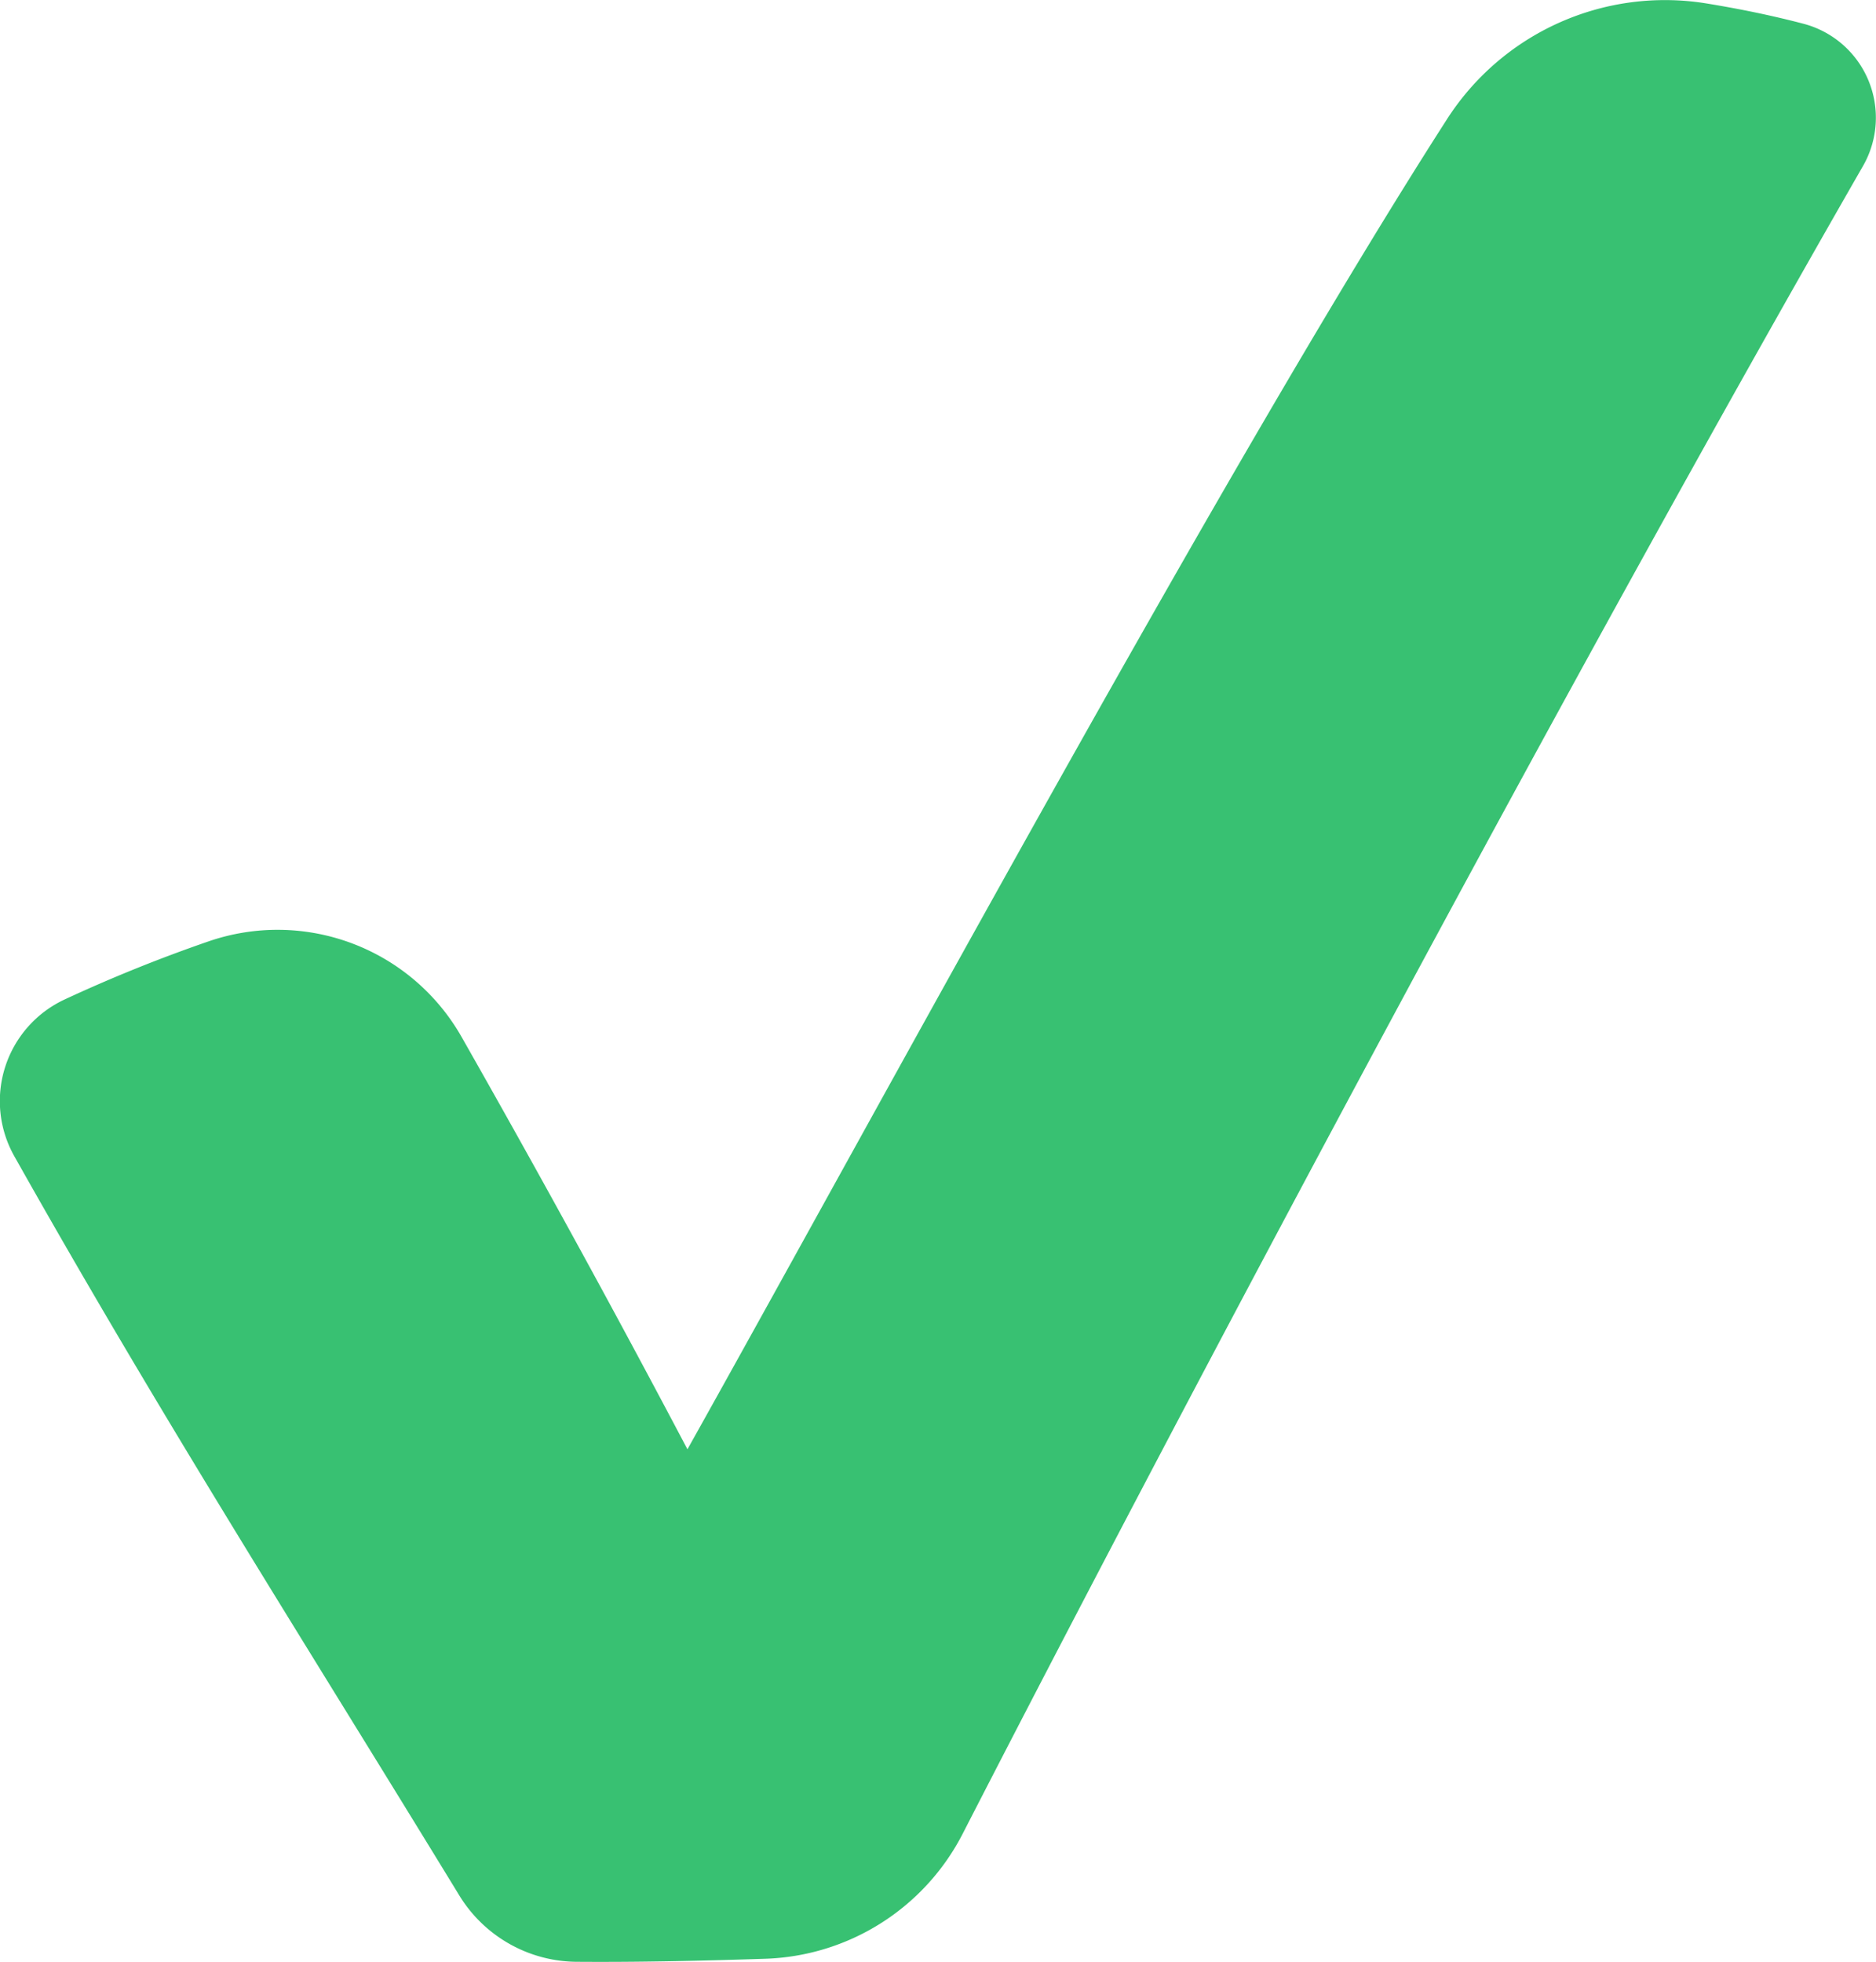 <svg xmlns="http://www.w3.org/2000/svg" viewBox="0 0 395.64 413.69"><defs><style>.cls-1{fill:#38c172;}</style></defs><g id="Livello_2" data-name="Livello 2"><g id="Objects"><path class="cls-1" d="M392.9,35C332.33,140.44,251.61,292,203,386.69A48.58,48.58,0,0,1,161.32,413c-13.24.43-26.67.74-39.72.64a29.25,29.25,0,0,1-24.74-14C63.31,344.73,34.25,299.28,3,243.75a23.64,23.64,0,0,1,10.6-33A318.15,318.15,0,0,1,44,198.48a44.65,44.65,0,0,1,53.35,20.16q24.45,43,47.63,86.94C186.32,231.69,259.37,96.43,305.09,25.25A54.62,54.62,0,0,1,359.79.71c7,1.14,13.94,2.56,20.6,4.31A20.48,20.48,0,0,1,392.9,35Z"/></g></g></svg>